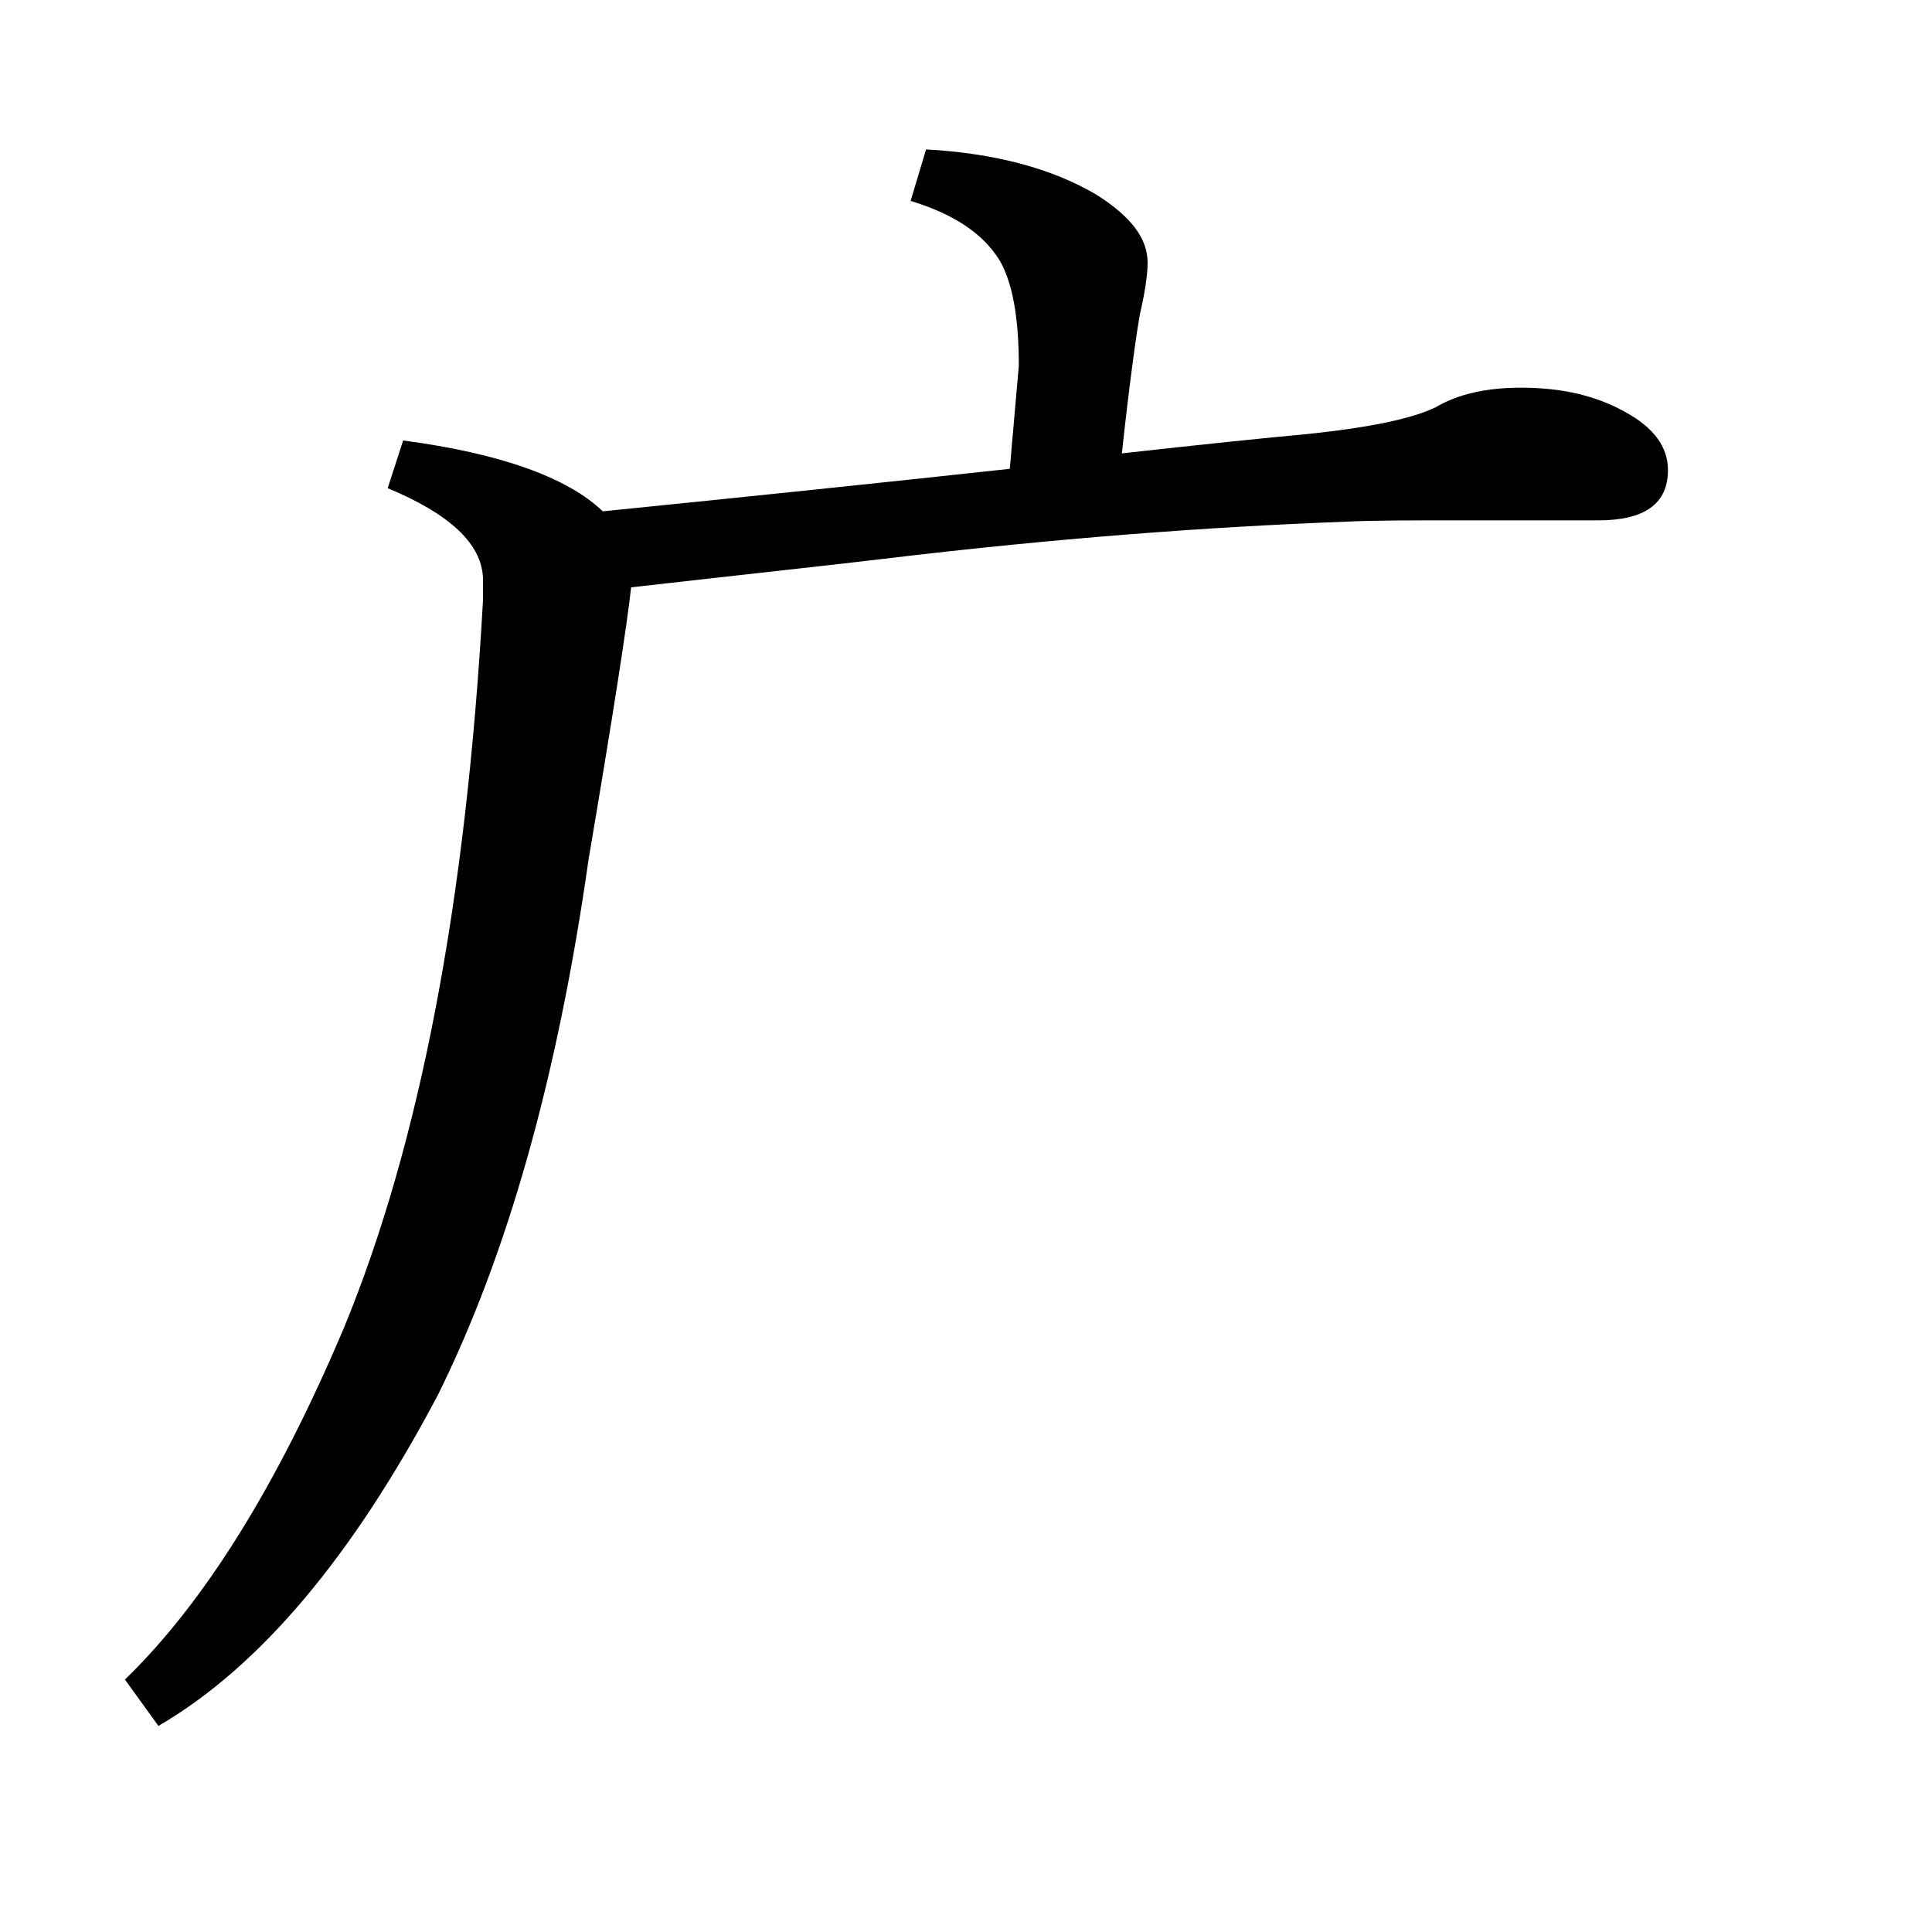 <?xml version="1.0" encoding="utf-8"?>
<!-- Generator: Adobe Illustrator 19.0.0, SVG Export Plug-In . SVG Version: 6.00 Build 0)  -->
<svg version="1.1" id="圖層_1" xmlns="http://www.w3.org/2000/svg" xmlns:xlink="http://www.w3.org/1999/xlink" x="0px" y="0px"
	 viewBox="45 -33.8 150 150" style="enable-background:new 45 -33.8 150 150;" xml:space="preserve">
<style type="text/css">
	.st0{enable-background:new    ;}
</style>
<g class="st0">
	<path d="M79,74.5c-6.6,12.5-13.8,21.1-21.7,25.7l-2.6-3.6c6.1-5.9,11.8-15,17-27.3c5.9-14.3,9.5-33.1,10.8-56.5v-1.7
		c-0.1-2.7-2.6-5-7.4-7l1.2-3.7c7.6,1,12.8,2.9,15.5,5.5c10.9-1.1,21.5-2.2,31.6-3.3l0.7-8c0-3.8-0.5-6.5-1.5-8.2
		c-1.3-2.1-3.6-3.6-6.9-4.6l1.2-4c5.4,0.3,9.8,1.5,13.2,3.5c2.7,1.7,4,3.4,4,5.3c0,0.9-0.2,2.3-0.6,4c-0.3,1.7-0.8,5.3-1.4,10.8
		c6.3-0.7,11.1-1.2,14.4-1.5c4.8-0.5,8.2-1.2,10-2.1c1.7-1,3.9-1.5,6.6-1.5c3.1,0,5.8,0.6,8.1,1.9c2.2,1.2,3.3,2.7,3.3,4.5
		c0,2.6-1.8,3.9-5.4,3.9h-10.7c-3.9,0-6.8,0-8.8,0.1c-10.8,0.4-22.8,1.3-36.1,2.9c-3.3,0.4-9.8,1.1-19.5,2.2
		c-0.3,2.8-1.4,9.9-3.3,21.1C88.3,49.8,84.4,63.6,79,74.5z"/>
</g>
</svg>

